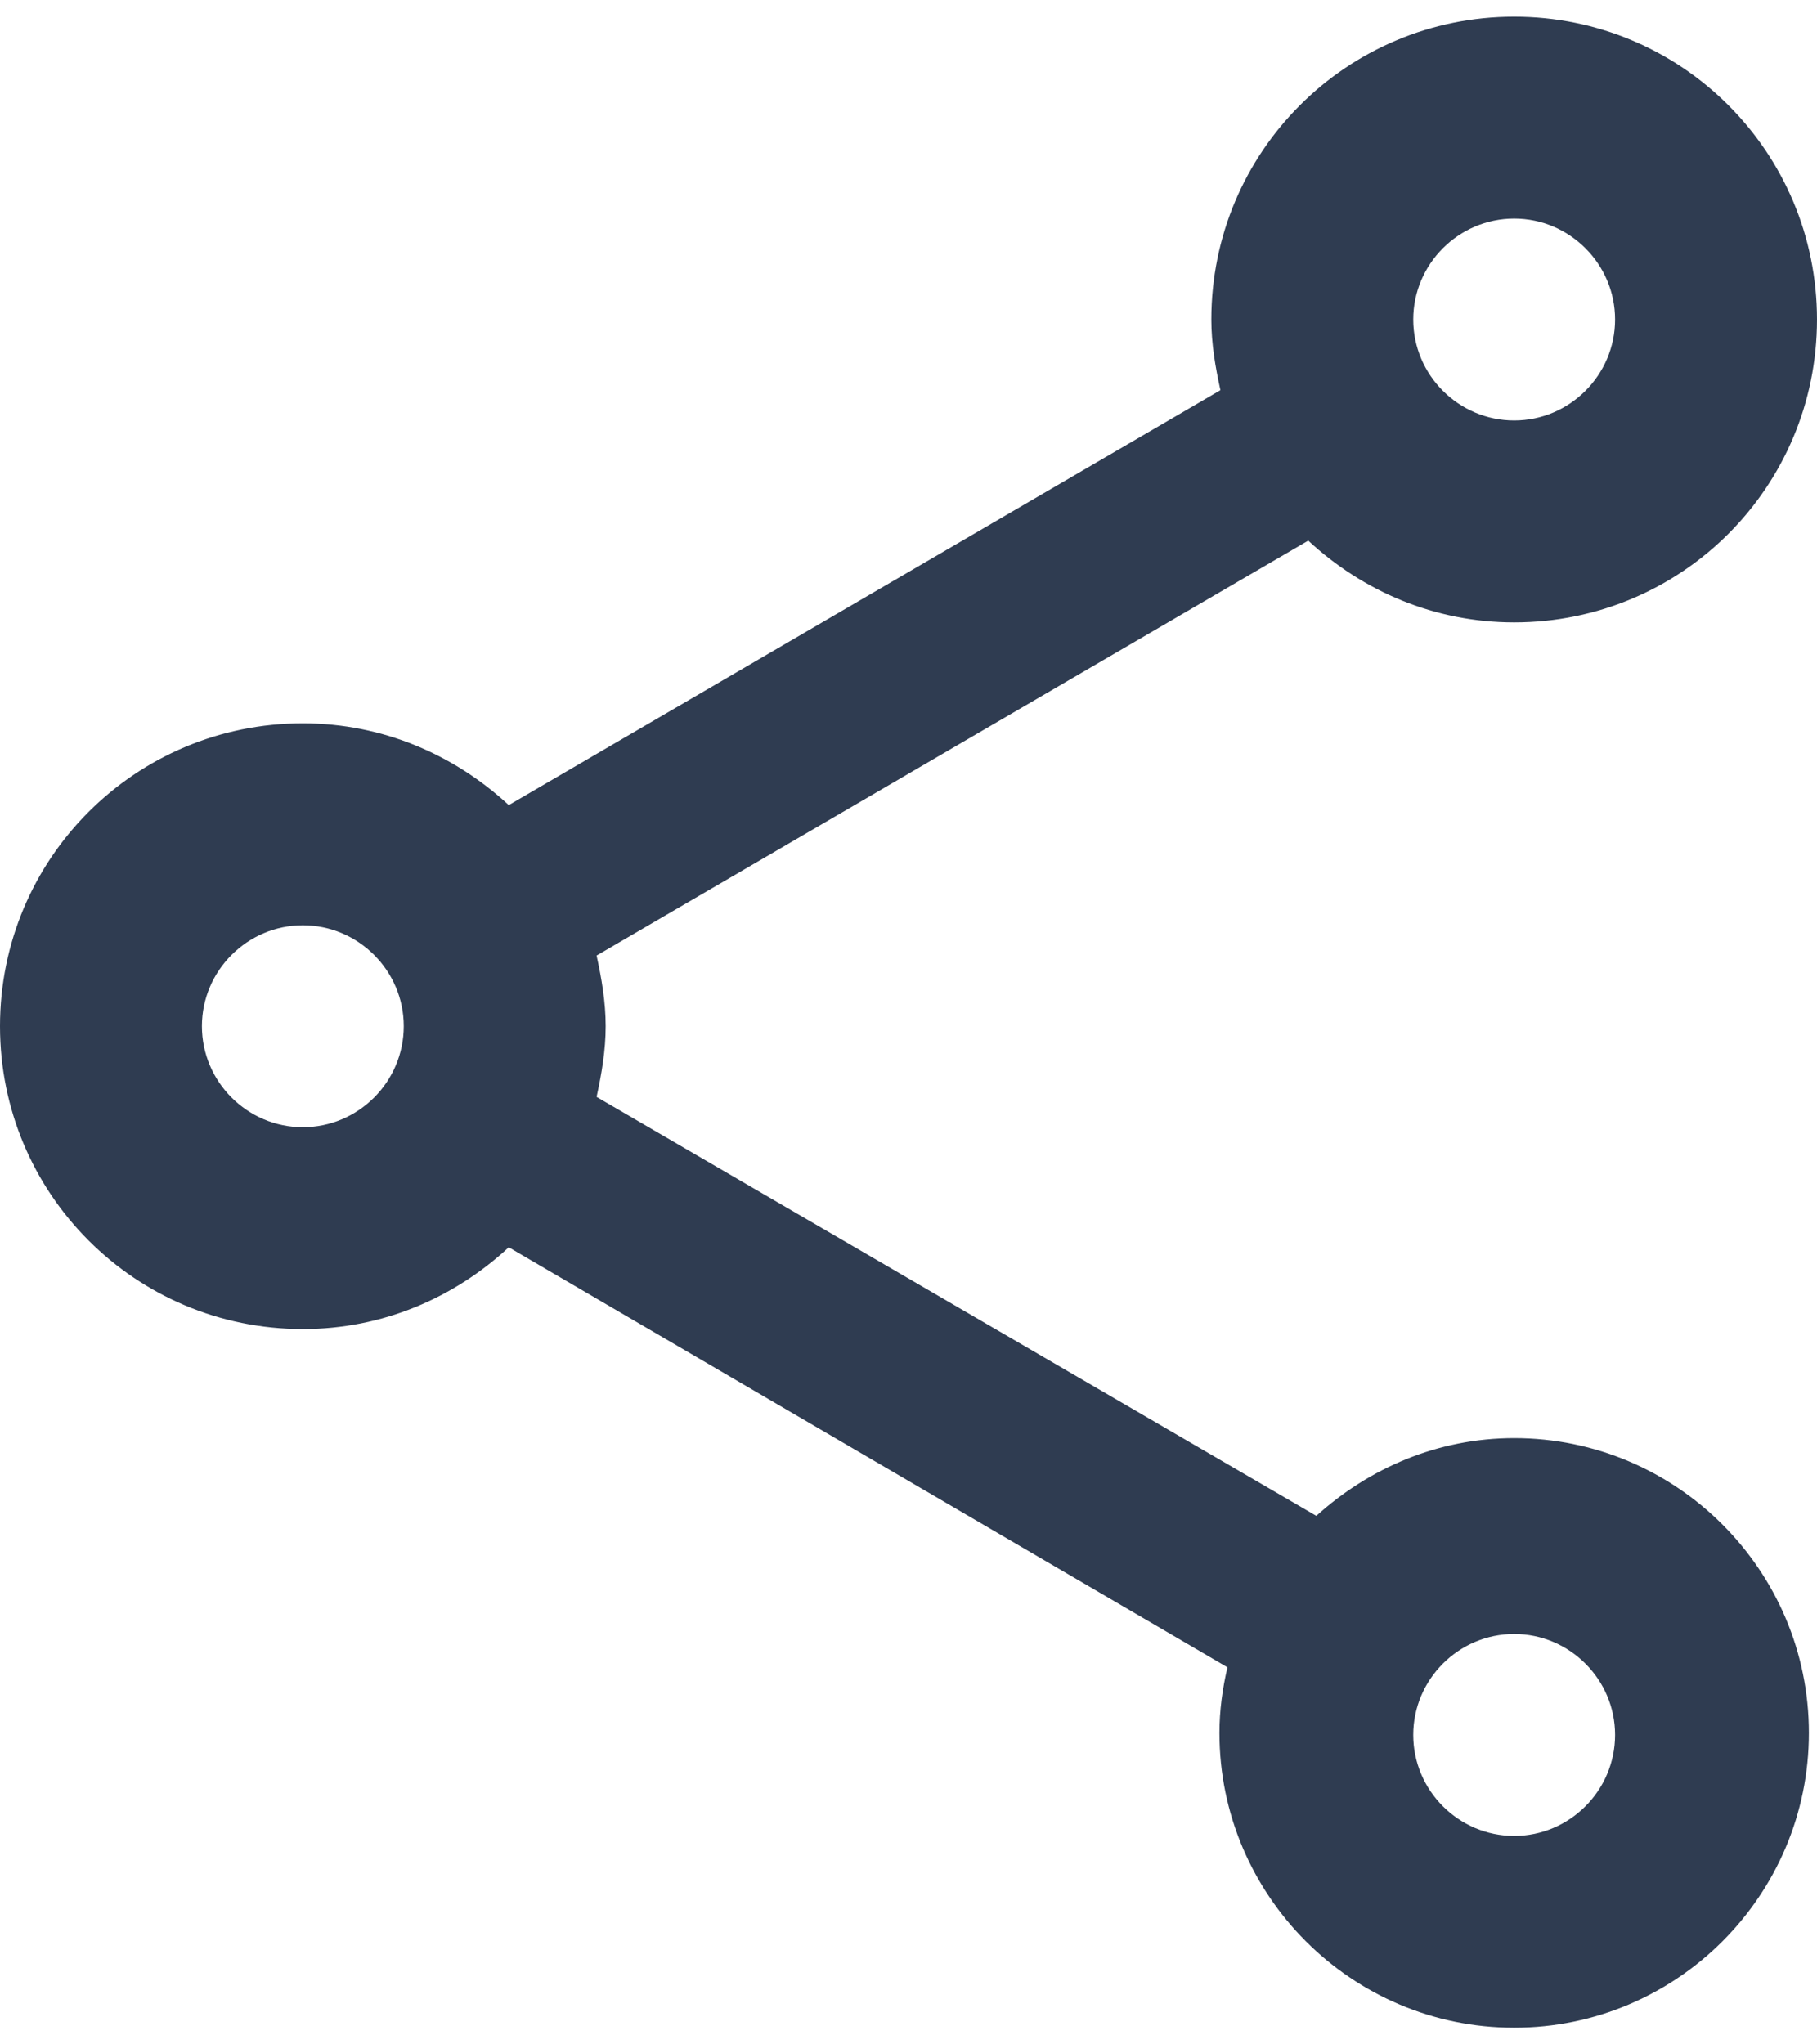 <svg width="24" height="27" viewBox="0 0 24 27" fill="none" xmlns="http://www.w3.org/2000/svg">
<path d="M20 18.993C18.987 18.993 18.08 19.393 17.387 20.02L7.88 14.487C7.947 14.18 8 13.873 8 13.553C8 13.233 7.947 12.927 7.88 12.62L17.28 7.14C18 7.807 18.947 8.22 20 8.22C22.213 8.22 24 6.433 24 4.22C24 2.007 22.213 0.22 20 0.22C17.787 0.22 16 2.007 16 4.22C16 4.54 16.053 4.847 16.12 5.153L6.72 10.633C6 9.967 5.053 9.553 4 9.553C1.787 9.553 0 11.34 0 13.553C0 15.767 1.787 17.553 4 17.553C5.053 17.553 6 17.14 6.72 16.473L16.213 22.02C16.147 22.3 16.107 22.593 16.107 22.887C16.107 25.033 17.853 26.78 20 26.78C22.147 26.78 23.893 25.033 23.893 22.887C23.893 20.74 22.147 18.993 20 18.993ZM20 2.887C20.733 2.887 21.333 3.487 21.333 4.22C21.333 4.953 20.733 5.553 20 5.553C19.267 5.553 18.667 4.953 18.667 4.22C18.667 3.487 19.267 2.887 20 2.887ZM4 14.887C3.267 14.887 2.667 14.287 2.667 13.553C2.667 12.82 3.267 12.22 4 12.22C4.733 12.22 5.333 12.82 5.333 13.553C5.333 14.287 4.733 14.887 4 14.887ZM20 24.247C19.267 24.247 18.667 23.647 18.667 22.913C18.667 22.18 19.267 21.58 20 21.58C20.733 21.58 21.333 22.18 21.333 22.913C21.333 23.647 20.733 24.247 20 24.247Z" fill="#2F3C51"/>
</svg>
